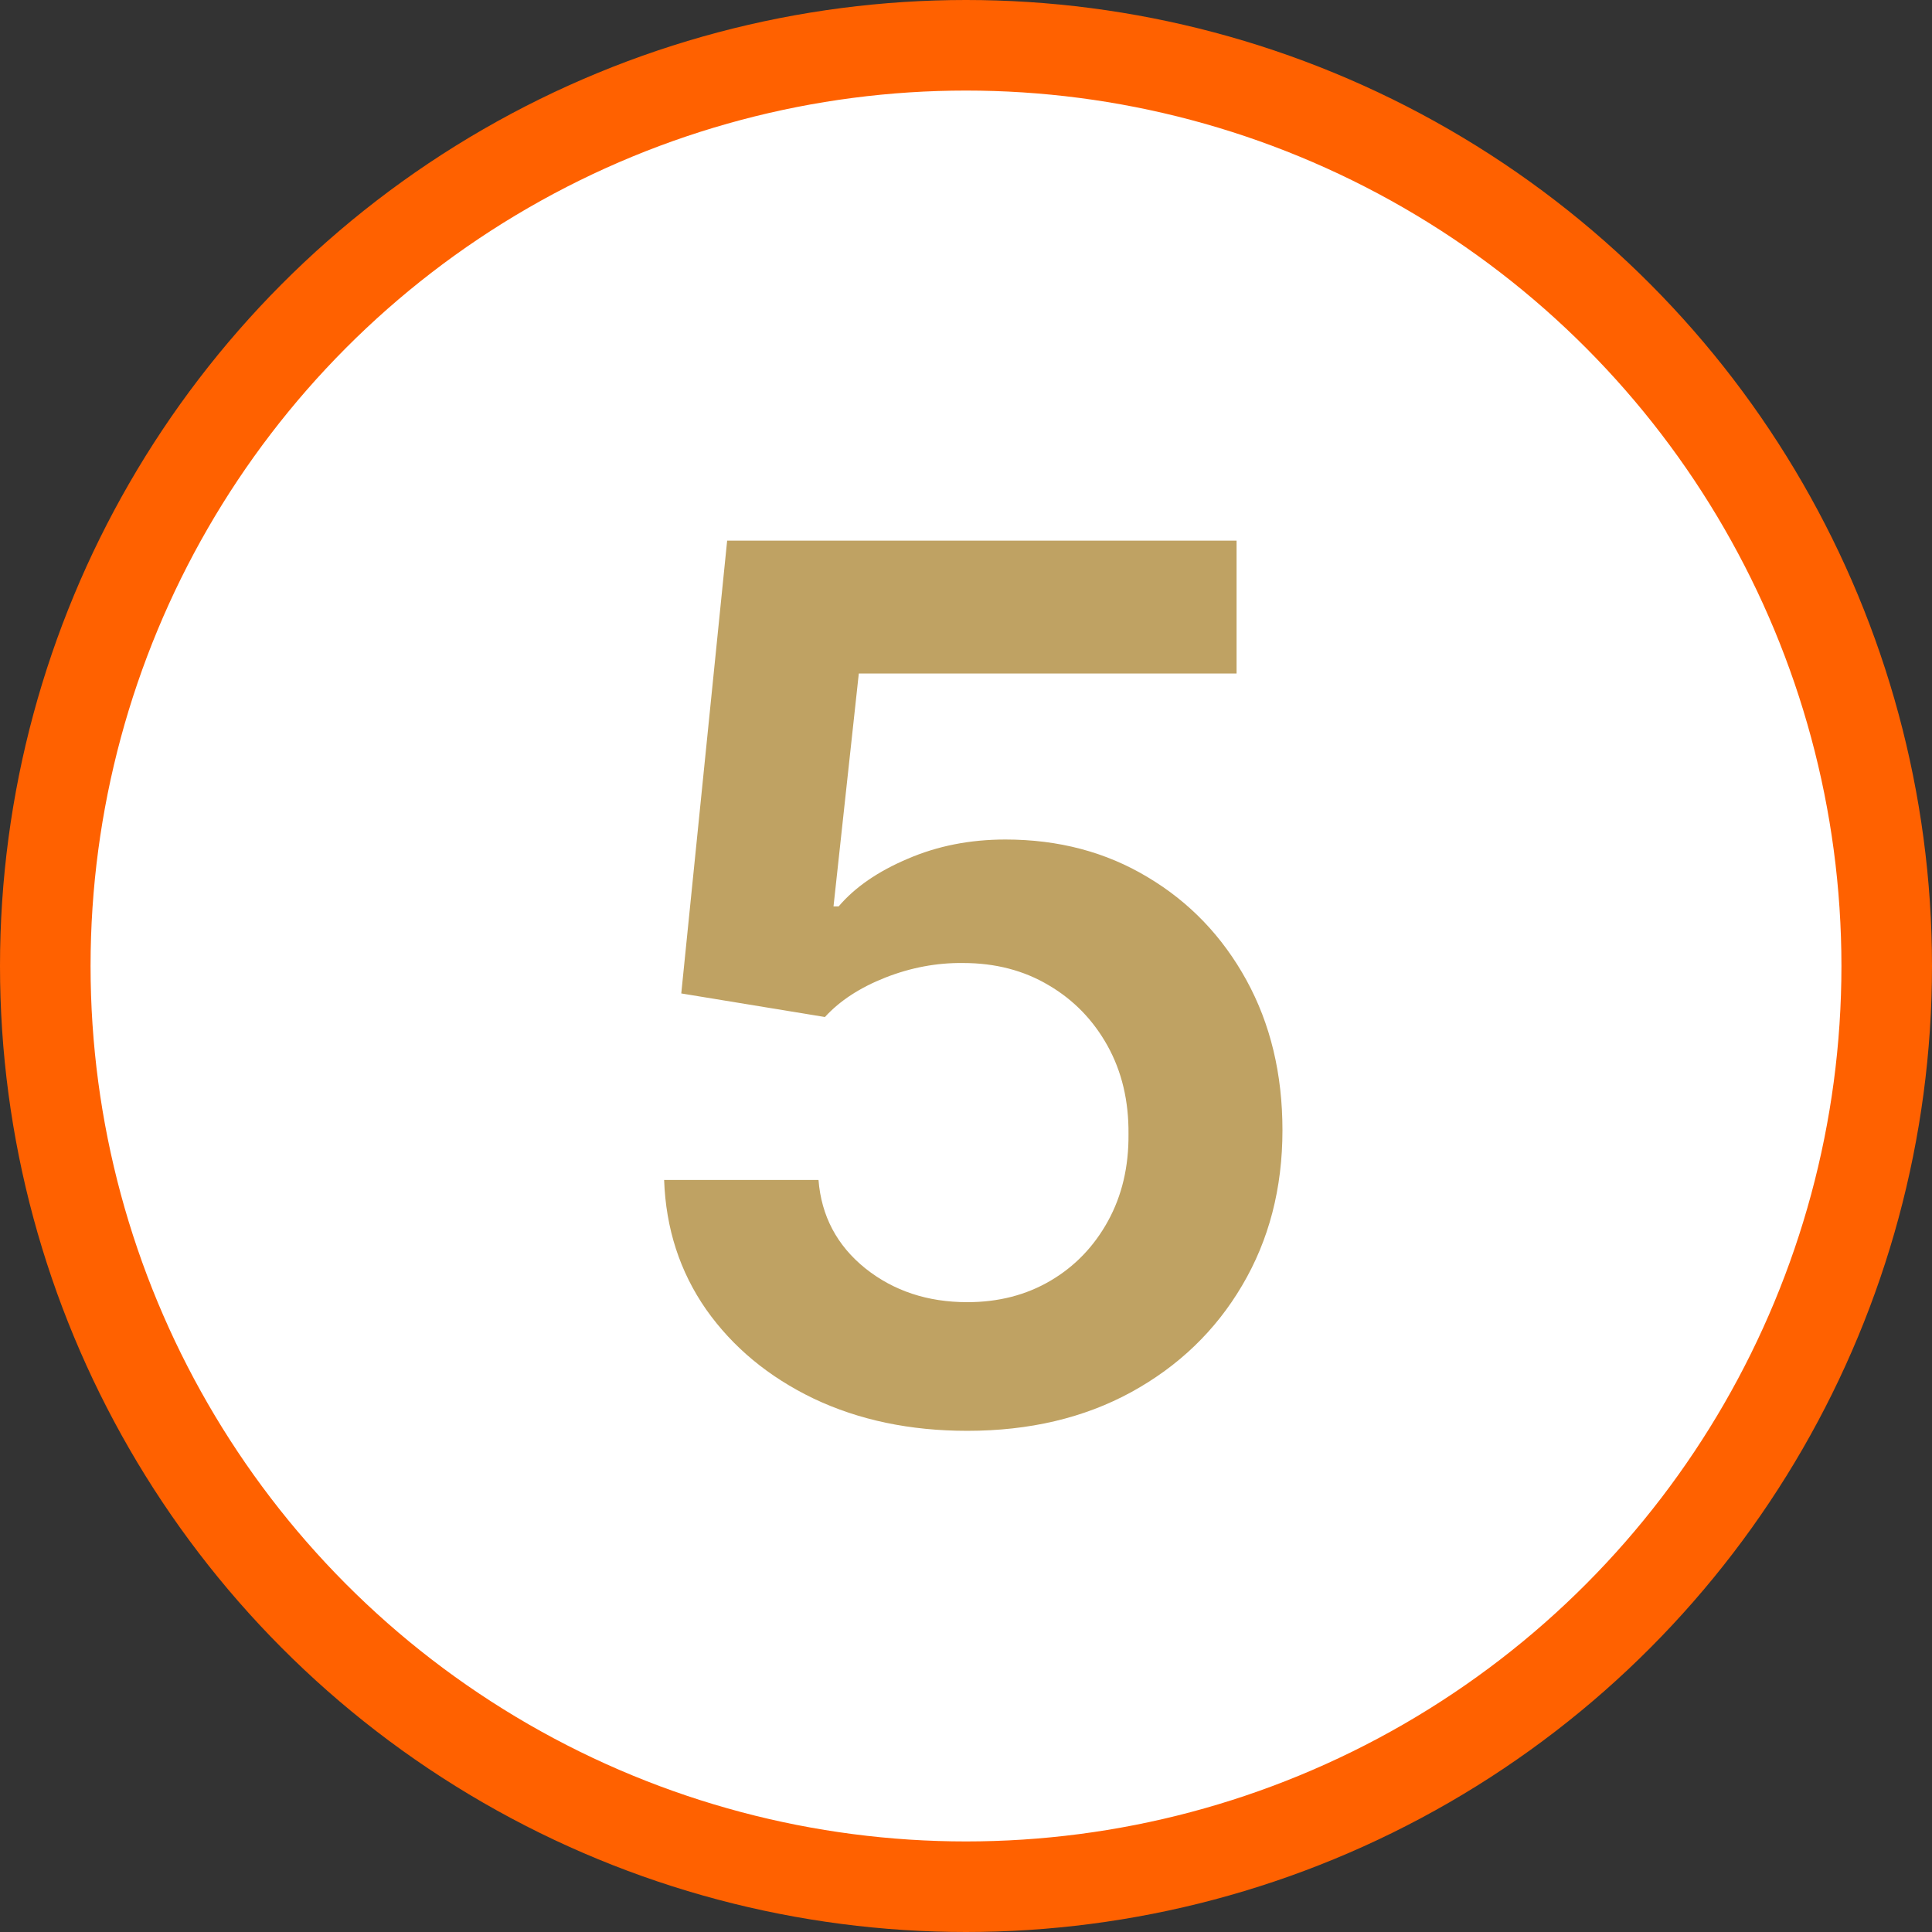 <svg width="64" height="64" viewBox="0 0 64 64" fill="none" xmlns="http://www.w3.org/2000/svg">
<rect x="0" y="0" width="64" height="64" fill="#333333" stroke="none"/>
<circle cx="32" cy="32" r="30.5" fill="white" stroke="#FF6100" stroke-width="3"/>
<path d="M32.043 47.398C30.149 47.398 28.454 47.043 26.957 46.332C25.461 45.613 24.273 44.628 23.392 43.378C22.521 42.128 22.057 40.698 22 39.088H27.114C27.208 40.281 27.724 41.257 28.662 42.014C29.599 42.762 30.726 43.136 32.043 43.136C33.075 43.136 33.993 42.9 34.798 42.426C35.603 41.953 36.238 41.294 36.702 40.452C37.166 39.609 37.393 38.648 37.383 37.568C37.393 36.47 37.161 35.494 36.688 34.642C36.214 33.79 35.565 33.122 34.742 32.639C33.918 32.147 32.971 31.901 31.901 31.901C31.029 31.891 30.172 32.052 29.329 32.383C28.487 32.715 27.819 33.151 27.327 33.69L22.568 32.909L24.088 17.909H40.963V22.312H28.449L27.611 30.026H27.781C28.321 29.391 29.083 28.866 30.068 28.449C31.053 28.023 32.133 27.81 33.307 27.81C35.068 27.81 36.64 28.226 38.023 29.06C39.405 29.884 40.494 31.02 41.29 32.469C42.085 33.918 42.483 35.575 42.483 37.44C42.483 39.363 42.038 41.077 41.148 42.582C40.267 44.079 39.041 45.258 37.469 46.119C35.906 46.972 34.097 47.398 32.043 47.398Z" fill="#BFA263"/>
</svg>
